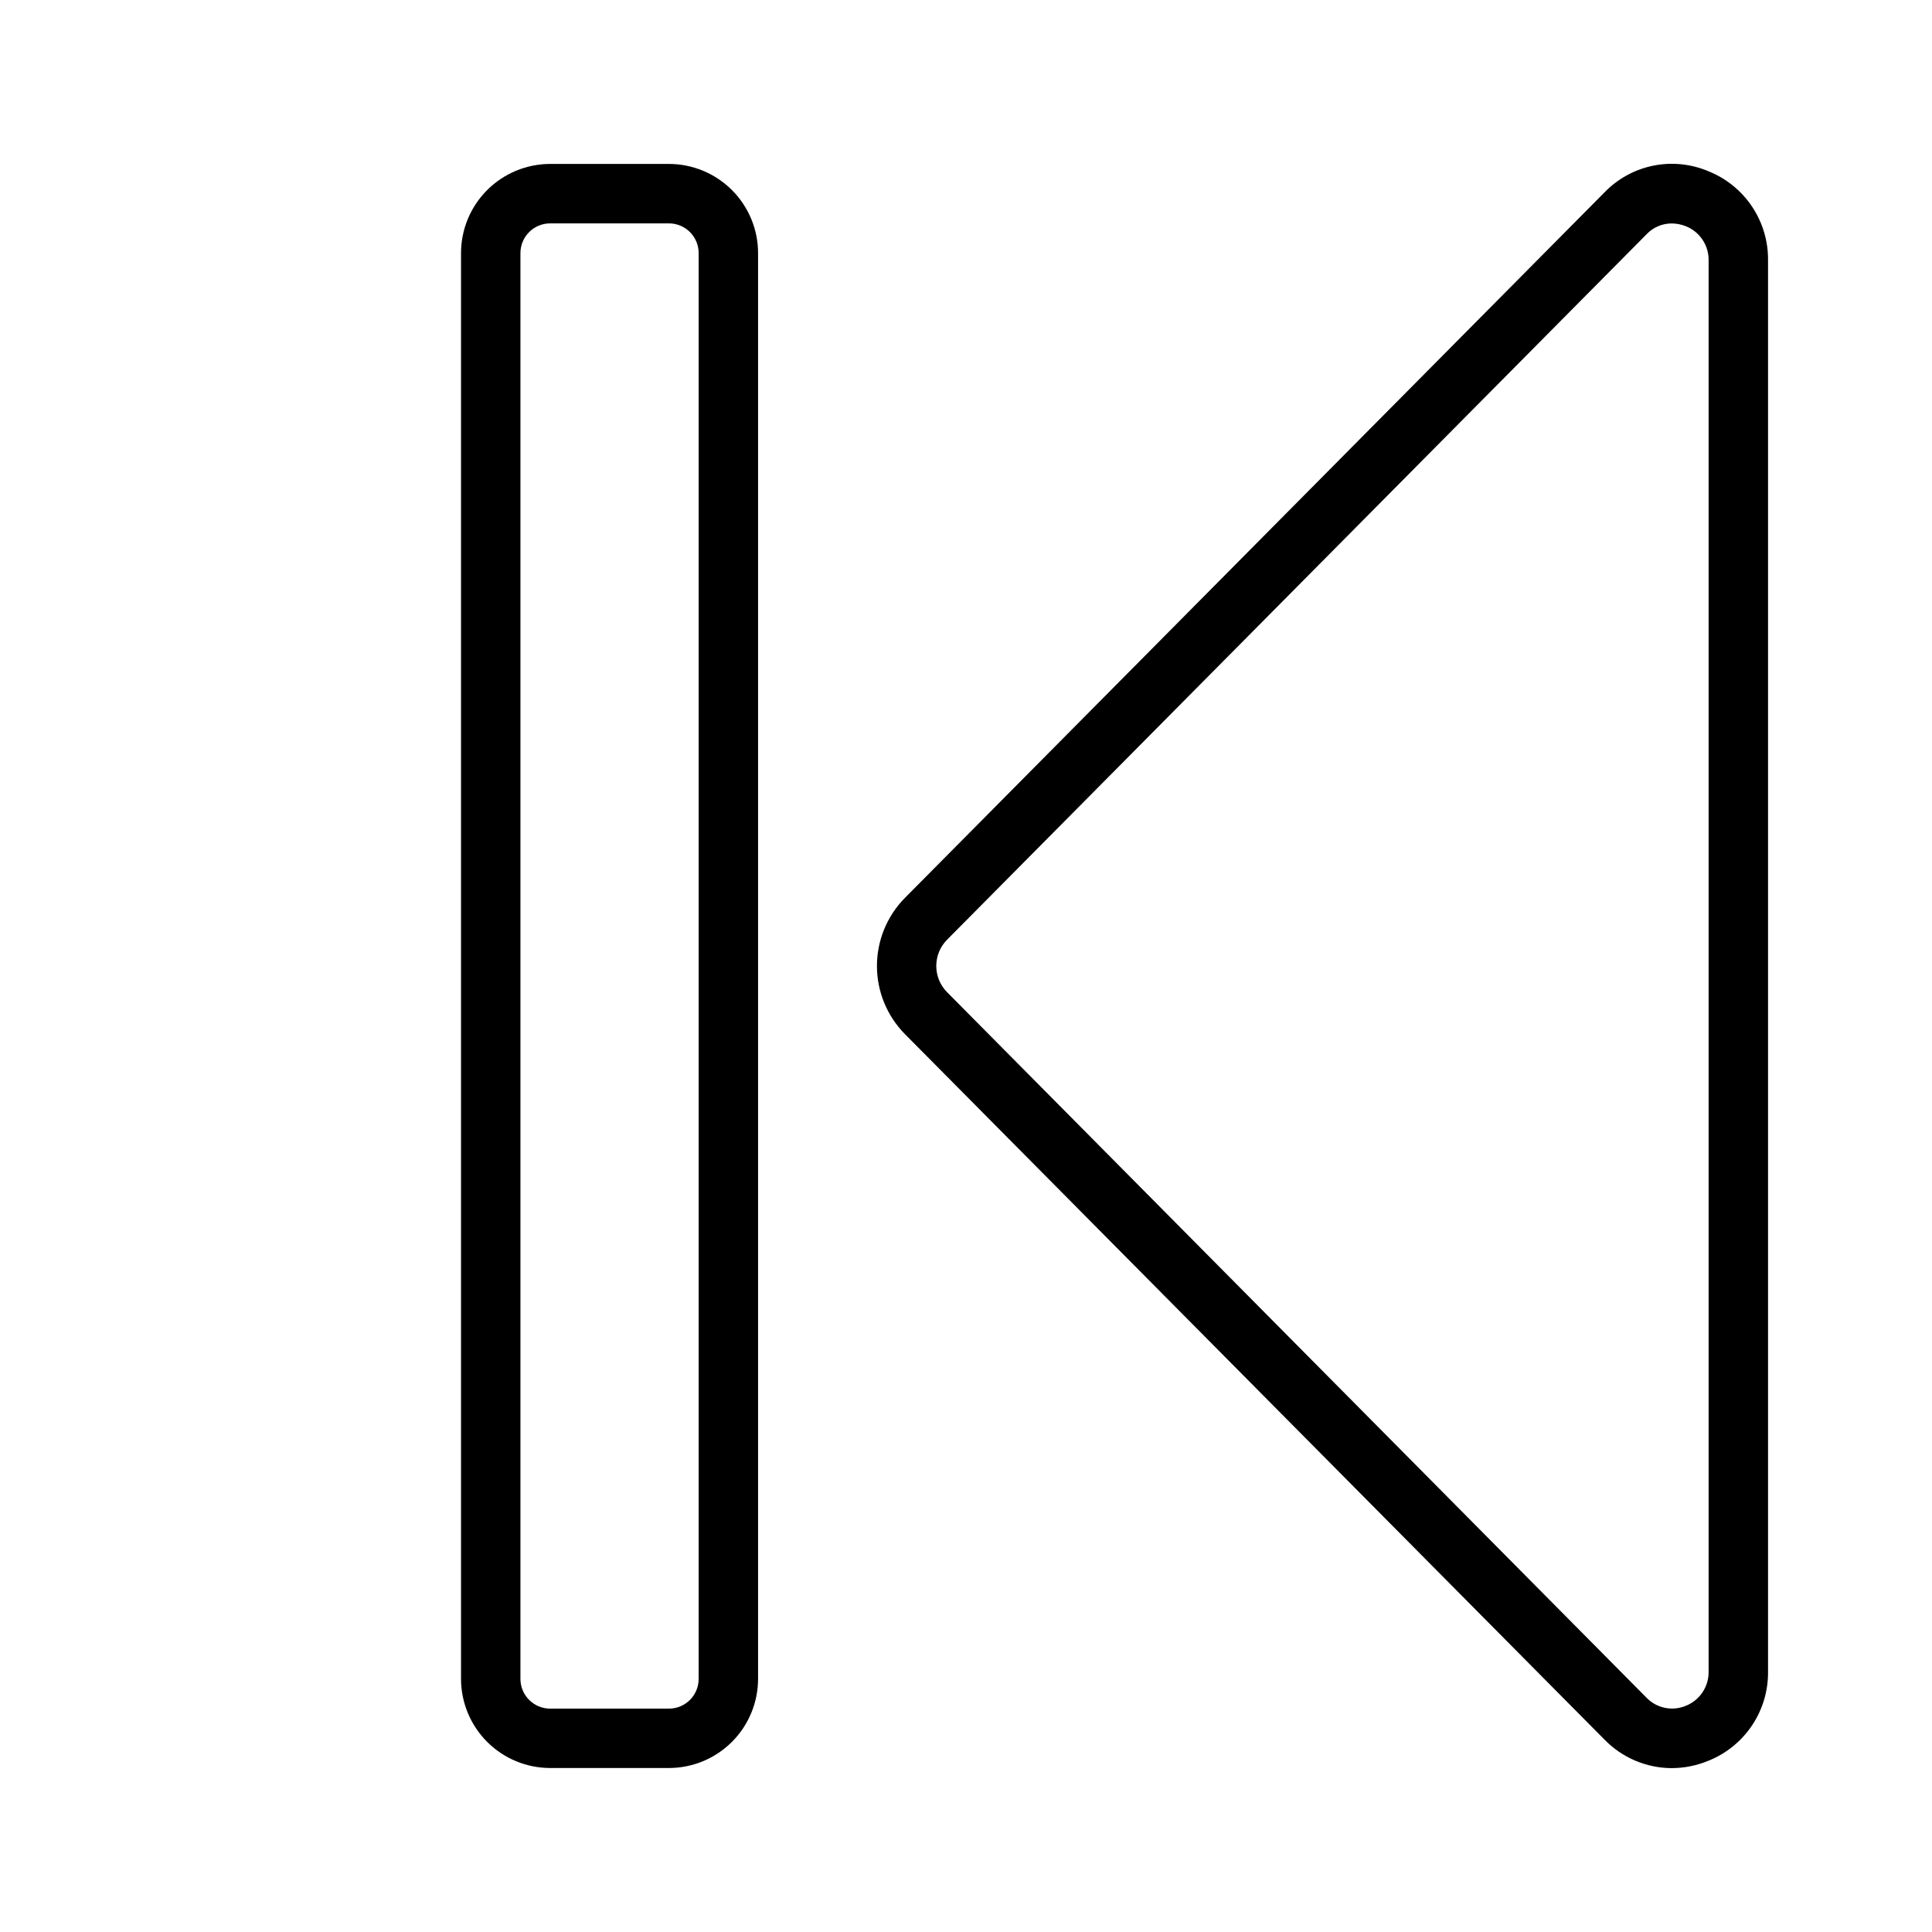 <?xml version="1.0" encoding="UTF-8"?>
<!-- Uploaded to: ICON Repo, www.svgrepo.com, Generator: ICON Repo Mixer Tools -->
<svg fill="#000000" width="800px" height="800px" version="1.1" viewBox="144 144 512 512" xmlns="http://www.w3.org/2000/svg">
 <g>
  <path d="m596.77 189.39c-4.629-1.969-9.742-2.484-14.664-1.48-4.926 1-9.43 3.477-12.918 7.094l-185.39 186.96c-4.738 4.805-7.398 11.285-7.398 18.035s2.66 13.227 7.398 18.035l185.39 186.96 0.004-0.004c4.672 4.824 11.094 7.555 17.809 7.582 3.356-0.008 6.676-0.676 9.773-1.969 4.707-1.887 8.73-5.152 11.547-9.371s4.289-9.188 4.227-14.258v-373.95c0.062-5.074-1.41-10.043-4.227-14.262s-6.84-7.484-11.547-9.371zm0.031 397.59c0.07 3.981-2.328 7.594-6.027 9.07-3.574 1.508-7.711 0.664-10.41-2.121l-185.39-187c-3.801-3.848-3.801-10.035 0-13.883l185.39-186.97c1.723-1.824 4.121-2.859 6.629-2.859 1.293 0.004 2.574 0.258 3.777 0.738 3.699 1.473 6.102 5.086 6.031 9.07z"/>
  <path d="m289.79 612.54h31.488c6.262-0.008 12.266-2.496 16.691-6.926 4.43-4.426 6.918-10.43 6.926-16.691v-377.86c-0.008-6.262-2.496-12.266-6.926-16.691-4.426-4.426-10.43-6.918-16.691-6.926h-31.488c-6.262 0.008-12.262 2.5-16.691 6.926-4.426 4.426-6.918 10.43-6.922 16.691v377.86c0.004 6.262 2.496 12.266 6.922 16.691 4.43 4.43 10.43 6.918 16.691 6.926zm-7.871-401.47c0.004-4.348 3.527-7.867 7.871-7.871h31.488c4.348 0.004 7.867 3.523 7.871 7.871v377.86c-0.004 4.348-3.523 7.867-7.871 7.875h-31.488c-4.344-0.008-7.867-3.527-7.871-7.875z"/>
 </g>
</svg>